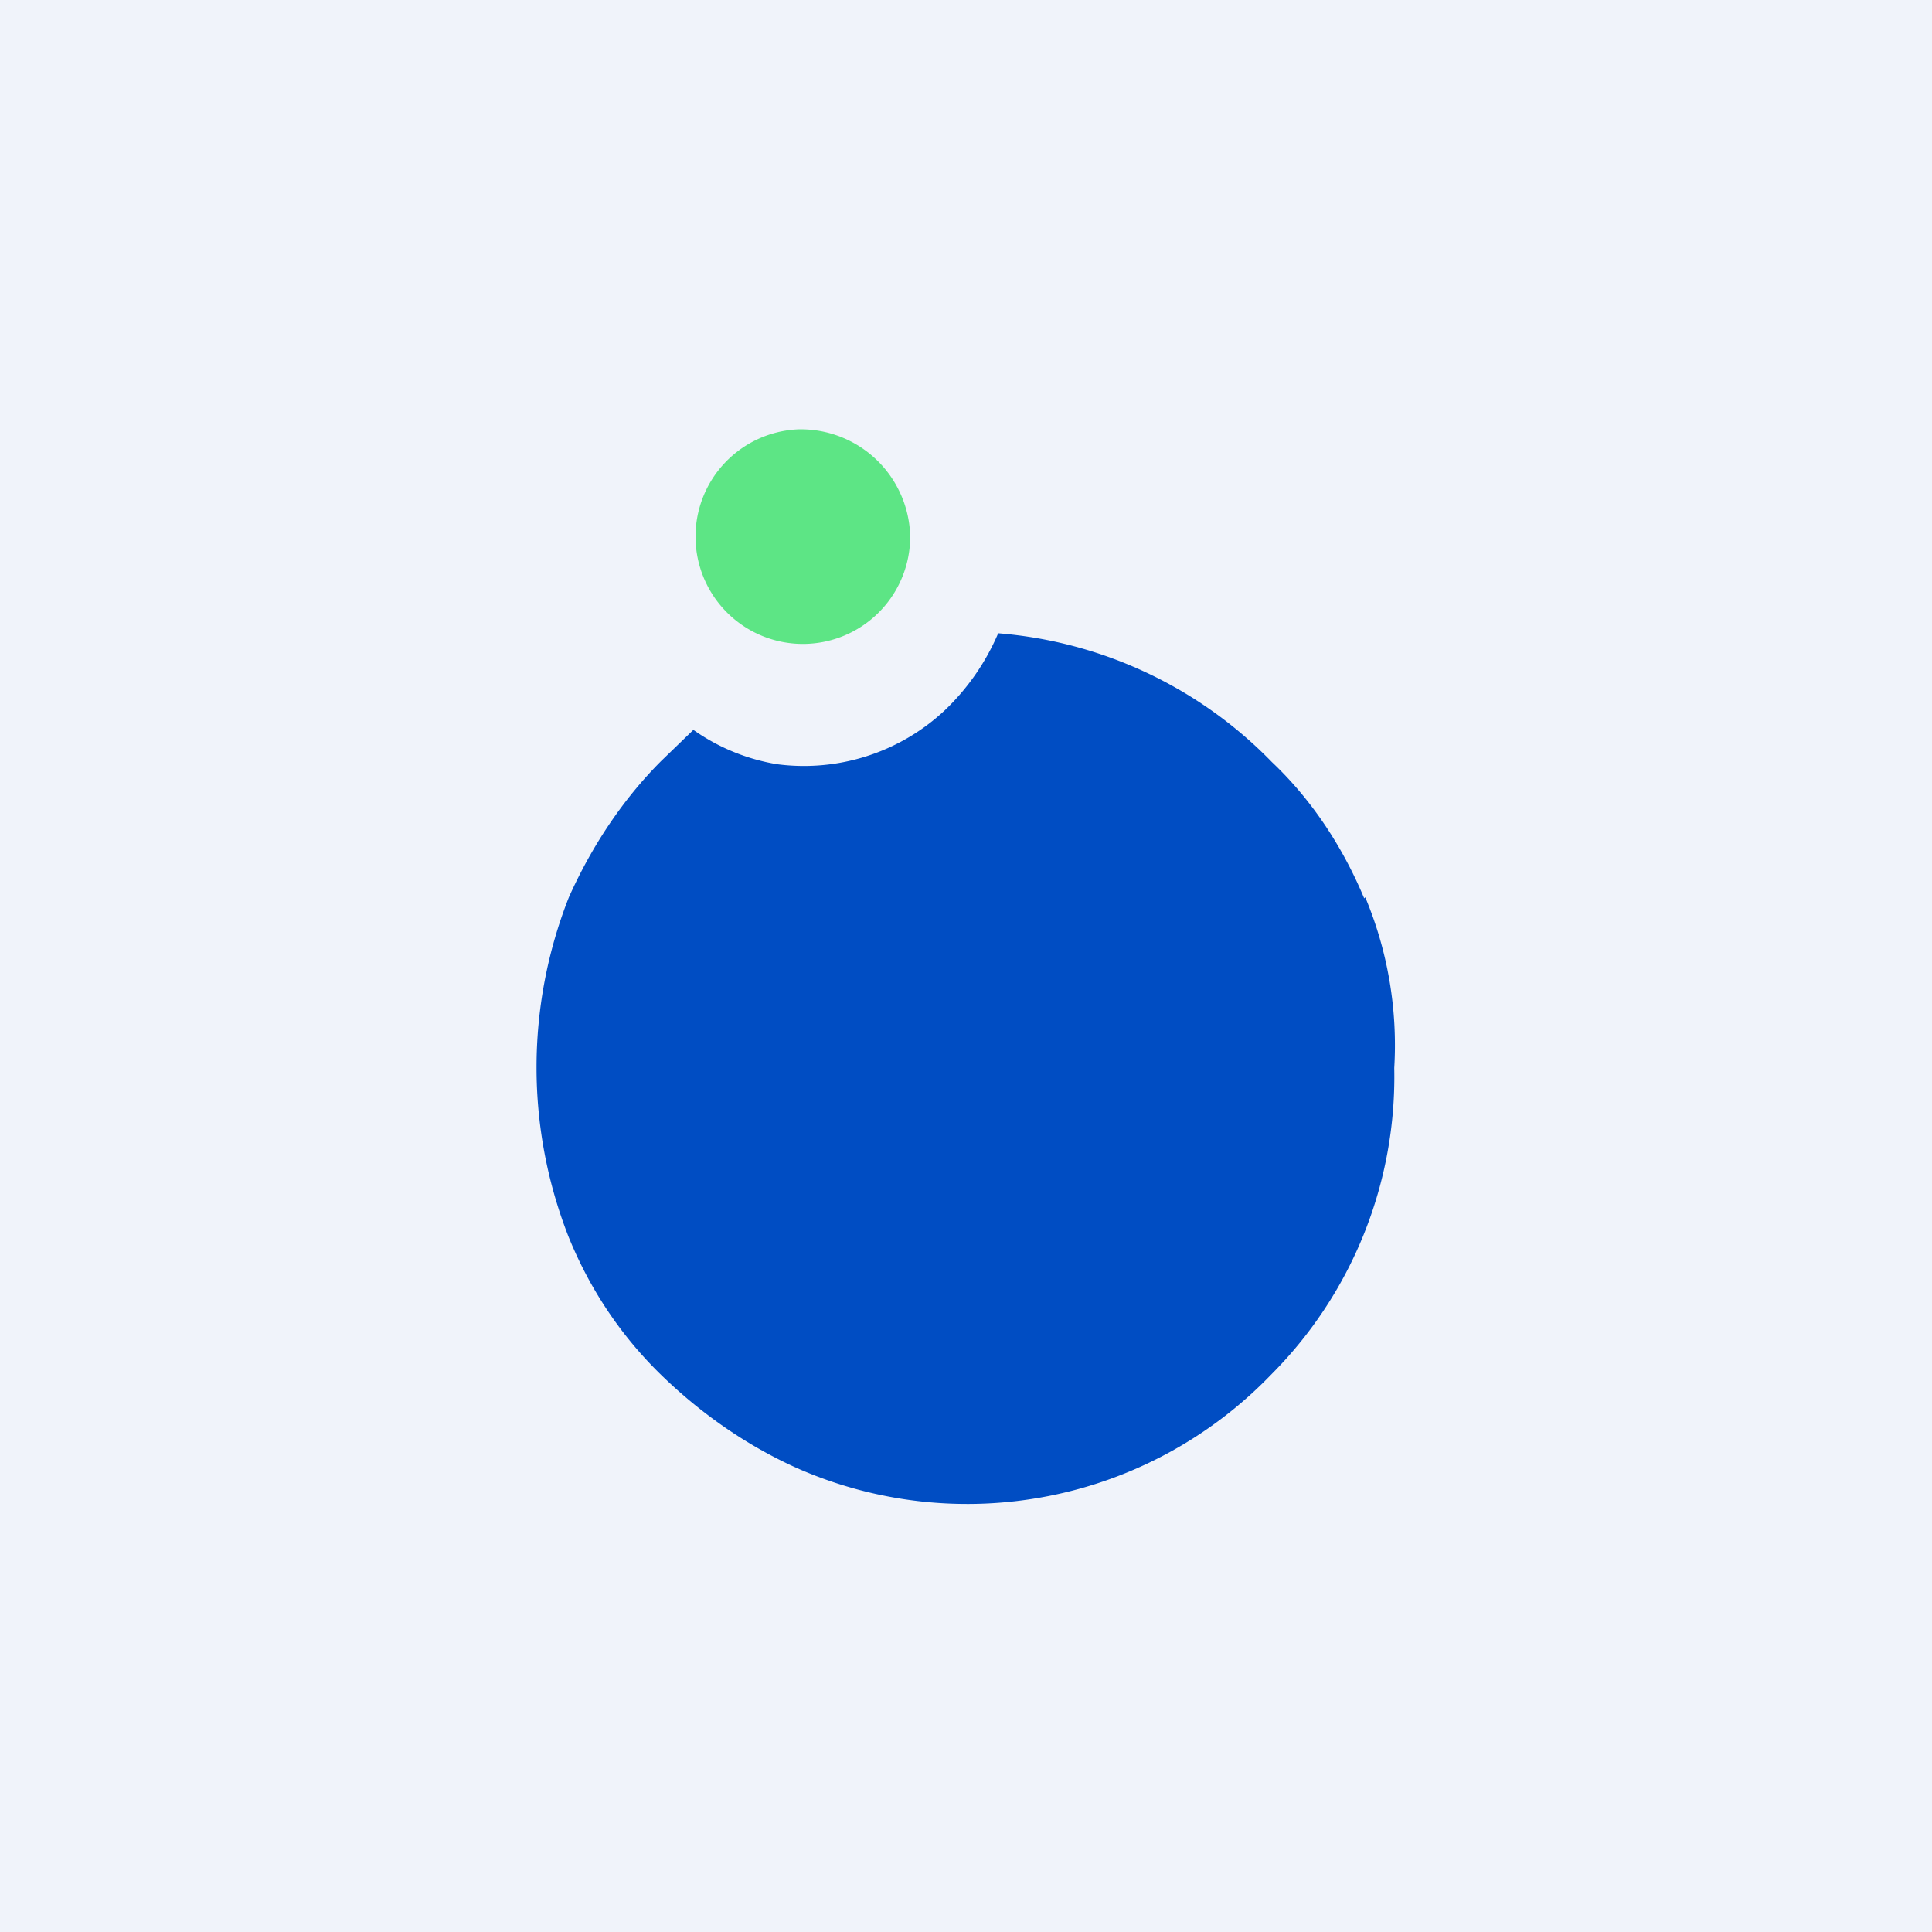 <!-- by TradingView --><svg width="18" height="18" viewBox="0 0 18 18" xmlns="http://www.w3.org/2000/svg"><path fill="#F0F3FA" d="M0 0h18v18H0z"/><path d="M12.71 8.37c-.2-.48-.49-.92-.86-1.27A4 4 0 0 0 9.3 5.9c-.12.28-.29.52-.5.72a1.92 1.92 0 0 1-1.56.5 1.88 1.88 0 0 1-.78-.32l-.3.29c-.36.36-.65.8-.86 1.27a4.32 4.32 0 0 0 0 3.17c.2.49.49.92.86 1.28s.8.66 1.27.87a3.93 3.93 0 0 0 4.41-.87 3.93 3.93 0 0 0 1.15-2.86 3.57 3.57 0 0 0-.27-1.59" fill="#004DC3"/><path d="M7.44 4a1 1 0 1 0 1.04 1 1.02 1.02 0 0 0-1.04-1Z" fill="#5DE585"/></svg>